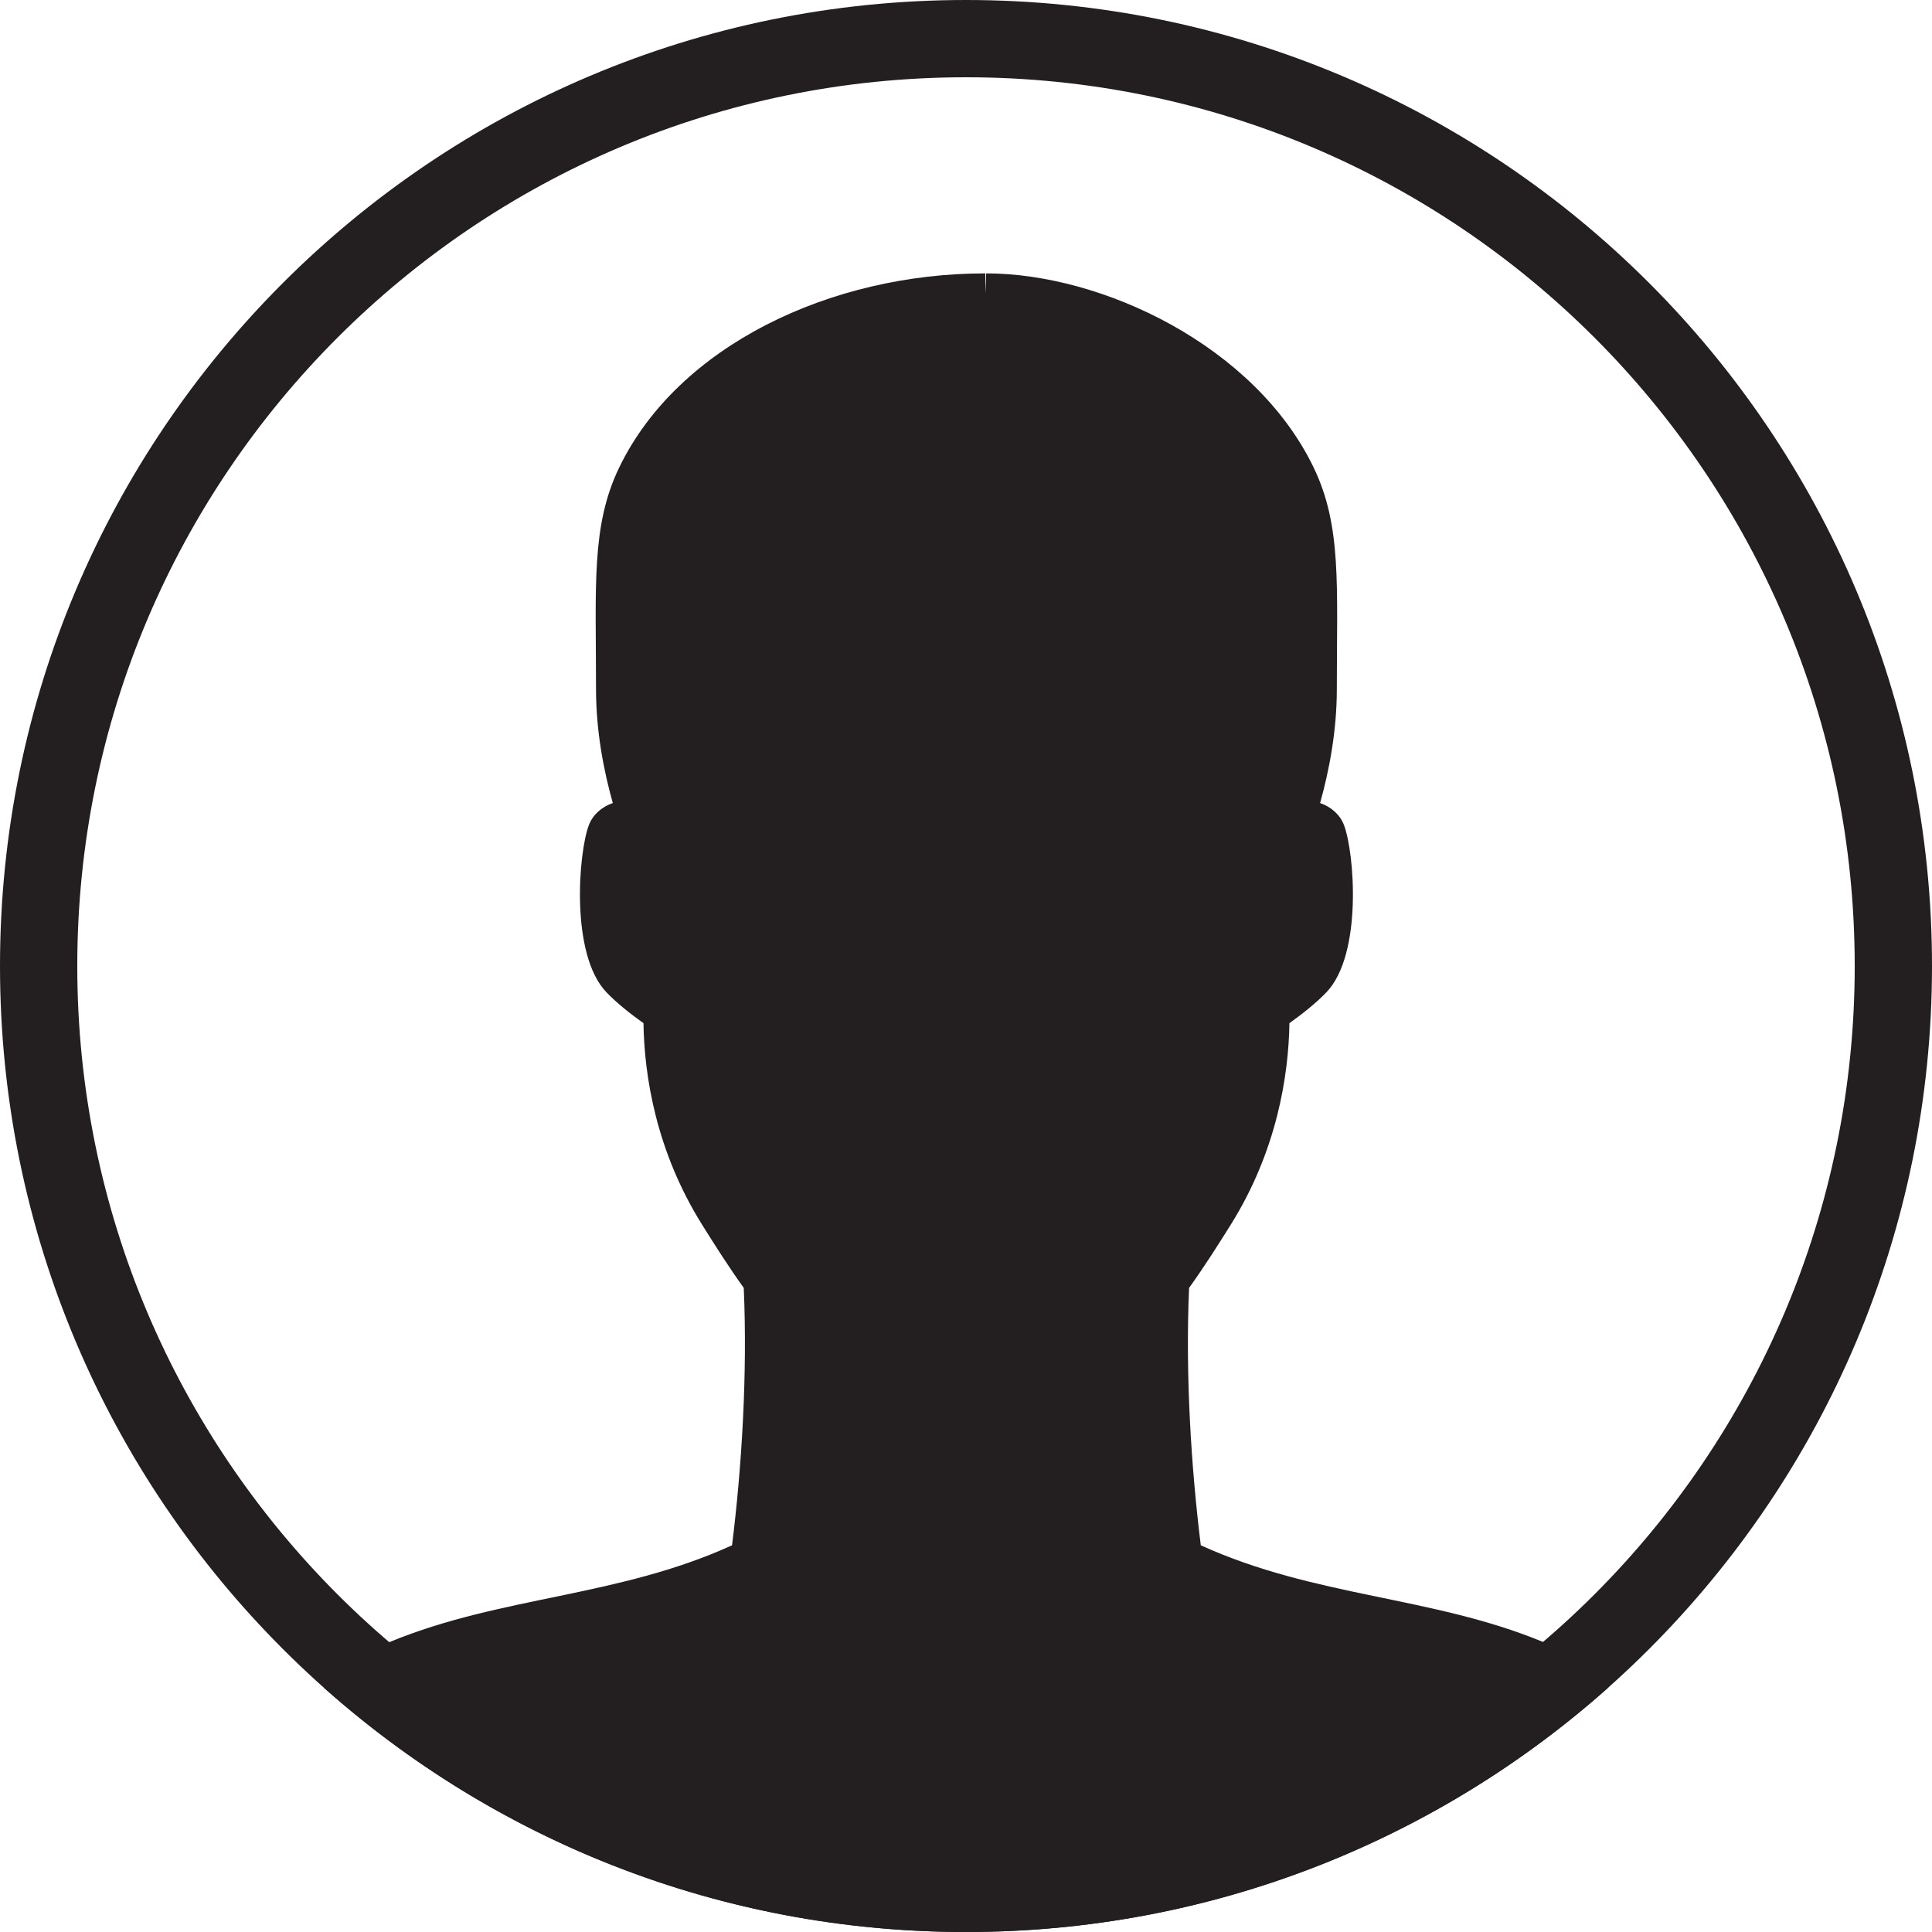 <?xml version="1.0" encoding="UTF-8" standalone="no"?>
<svg width="32px" height="32px" viewBox="0 0 32 32" version="1.1" xmlns="http://www.w3.org/2000/svg" xmlns:xlink="http://www.w3.org/1999/xlink">
    <!-- Generator: Sketch 47.1 (45422) - http://www.bohemiancoding.com/sketch -->
    <title>icon_ios_user copy 2</title>
    <desc>Created with Sketch.</desc>
    <defs></defs>
    <g id="Headers_final" stroke="none" stroke-width="1" fill="none" fill-rule="evenodd">
        <g id="Mobile" transform="translate(-267, -80)" fill="#231F20">
            <g id="Group-2" transform="translate(-2, -1)">
                <g id="Group-5" transform="translate(268, 81)">
                    <g id="icon_ios_user-copy-2" transform="translate(1, 0)">
                        <path d="M16,30.72 L16,30.72 C24.13,30.72 30.72,24.13 30.72,16 C30.72,7.87 24.13,1.28 16,1.28 C7.87,1.28 1.28,7.87 1.28,16 C1.28,24.13 7.87,30.72 16,30.72 L16,30.72 Z M16,32 L16,32 C7.163,32 0,24.837 0,16 C0,7.163 7.163,0 16,0 C24.837,0 32,7.163 32,16 C32,24.837 24.837,32 16,32 L16,32 Z" id="Shape" fill-rule="nonzero"></path>
                        <path d="M5.366,27.955 C5.616,27.663 5.972,27.394 6.476,27.188 C8.31,26.435 10.235,26.455 12.125,25.595 C12.285,24.31 12.382,22.764 12.319,21.332 C12.049,20.955 11.819,20.588 11.634,20.293 C10.861,19.061 10.671,17.807 10.658,16.947 C10.425,16.781 10.207,16.605 10.044,16.435 C9.442,15.805 9.582,14.119 9.753,13.667 C9.818,13.496 9.965,13.364 10.15,13.301 C9.998,12.762 9.872,12.105 9.872,11.416 C9.872,9.698 9.789,8.711 10.256,7.743 C11.23,5.726 13.76,4.528 16.32,4.528 C16.321,4.625 16.322,4.734 16.323,4.855 C16.329,4.736 16.333,4.627 16.334,4.528 C18.254,4.528 20.784,5.726 21.758,7.743 C22.225,8.711 22.142,9.698 22.142,11.416 C22.142,12.105 22.016,12.762 21.865,13.301 C22.049,13.364 22.197,13.496 22.261,13.667 C22.433,14.119 22.572,15.805 21.97,16.435 C21.807,16.605 21.589,16.781 21.357,16.947 C21.343,17.807 21.153,19.061 20.38,20.293 C20.195,20.588 19.965,20.955 19.695,21.332 C19.632,22.764 19.729,24.31 19.889,25.595 C21.779,26.455 23.704,26.435 25.538,27.188 C26.038,27.393 26.393,27.659 26.642,27.948 C23.815,30.468 20.086,32 16,32 C11.918,32 8.192,30.471 5.366,27.955 Z" id="Path-155"></path>
                    </g>
                </g>
            </g>
        </g>
    </g>
</svg>